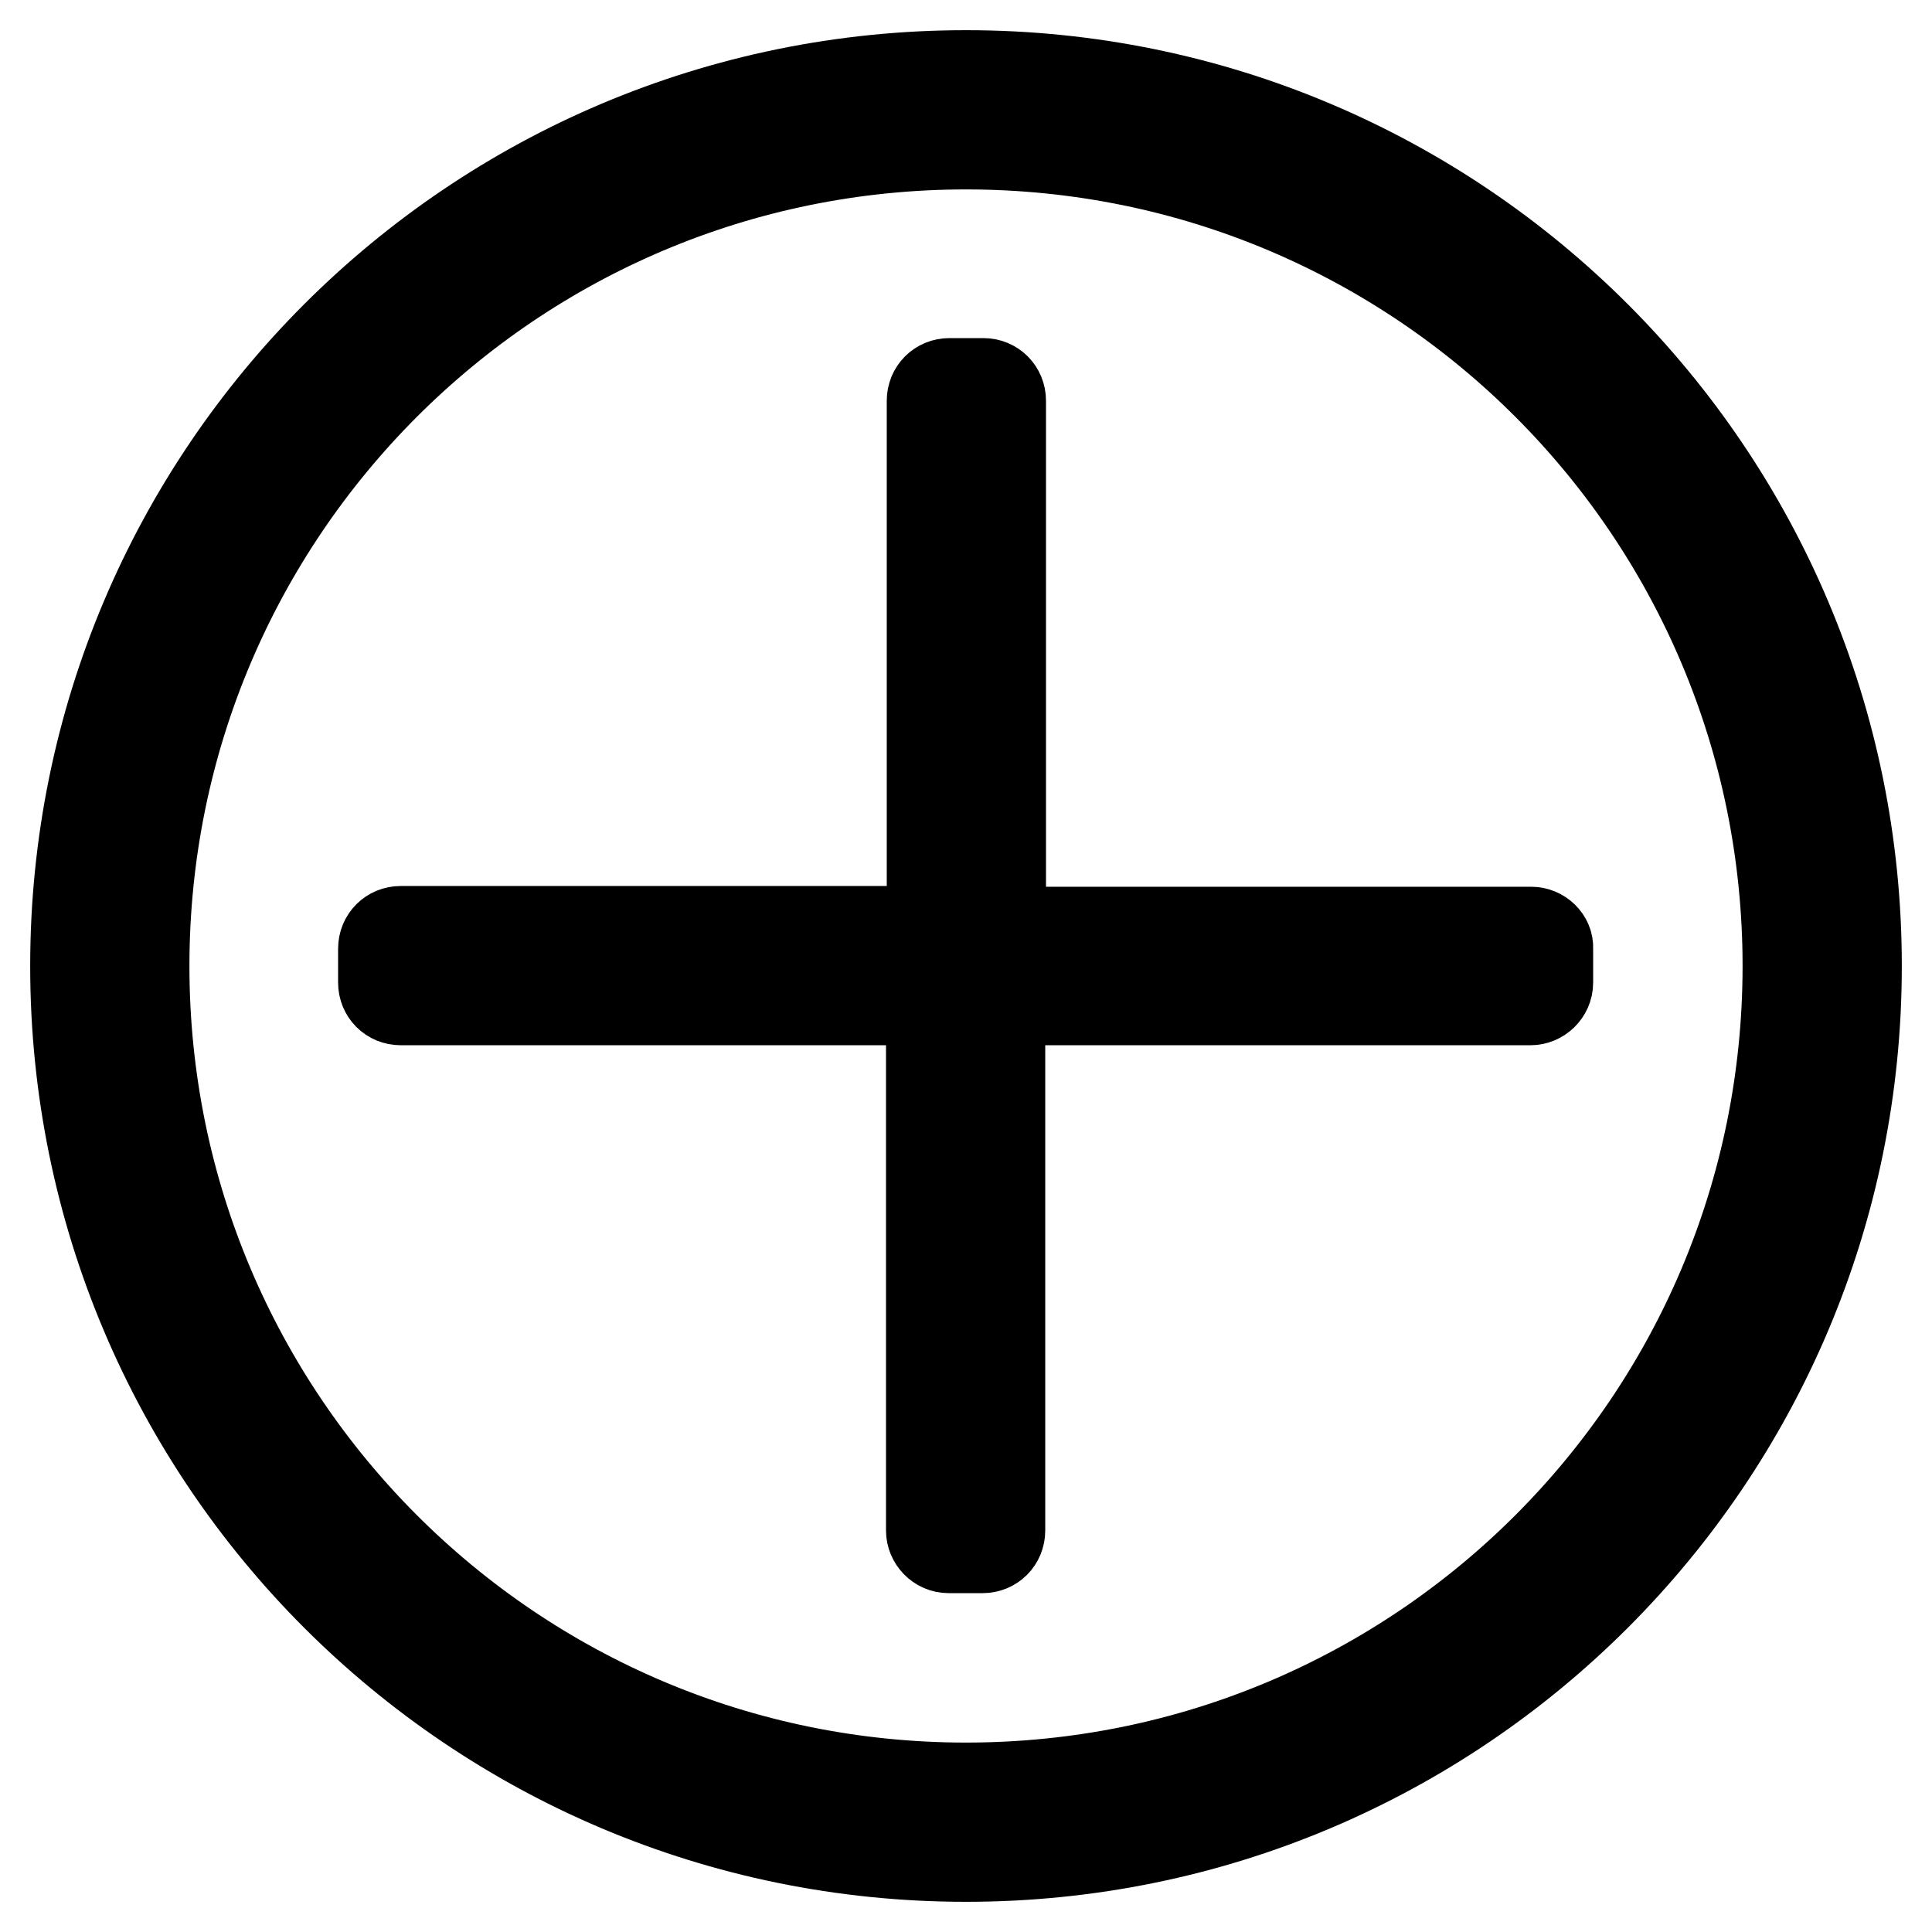 <?xml version="1.0" encoding="utf-8"?>
<!-- Svg Vector Icons : http://www.onlinewebfonts.com/icon -->
<!DOCTYPE svg PUBLIC "-//W3C//DTD SVG 1.1//EN" "http://www.w3.org/Graphics/SVG/1.1/DTD/svg11.dtd">
<svg version="1.1" xmlns="http://www.w3.org/2000/svg" xmlns:xlink="http://www.w3.org/1999/xlink" x="0px" y="0px" viewBox="0 0 256 256" enable-background="new 0 0 256 256" xml:space="preserve">
<g> <path stroke-width="12" fill-opacity="0" stroke="#000000"  d="M128,10C62.8,10,10,62.8,10,128c0,65.2,52.8,118,118,118c65.2,0,118-52.8,118-118C246,62.8,193.2,10,128,10 z M128,236.9c-60.2,0-108.9-48.8-108.9-108.9S67.8,19.1,128,19.1S236.9,67.8,236.9,128S188.2,236.9,128,236.9z M202.9,123.5h-70.3 V53.1c0-1.3-1-2.3-2.3-2.3h-4.5c-1.3,0-2.3,1-2.3,2.3v70.3H53.1c-1.3,0-2.3,1-2.3,2.3v4.5c0,1.3,1,2.3,2.3,2.3h70.3v70.3 c0,1.2,1,2.3,2.3,2.3h4.5c1.3,0,2.3-1,2.3-2.3v-70.3h70.3c1.2,0,2.3-1,2.3-2.3v-4.5C205.2,124.5,204.1,123.5,202.9,123.5z"/></g>
</svg>